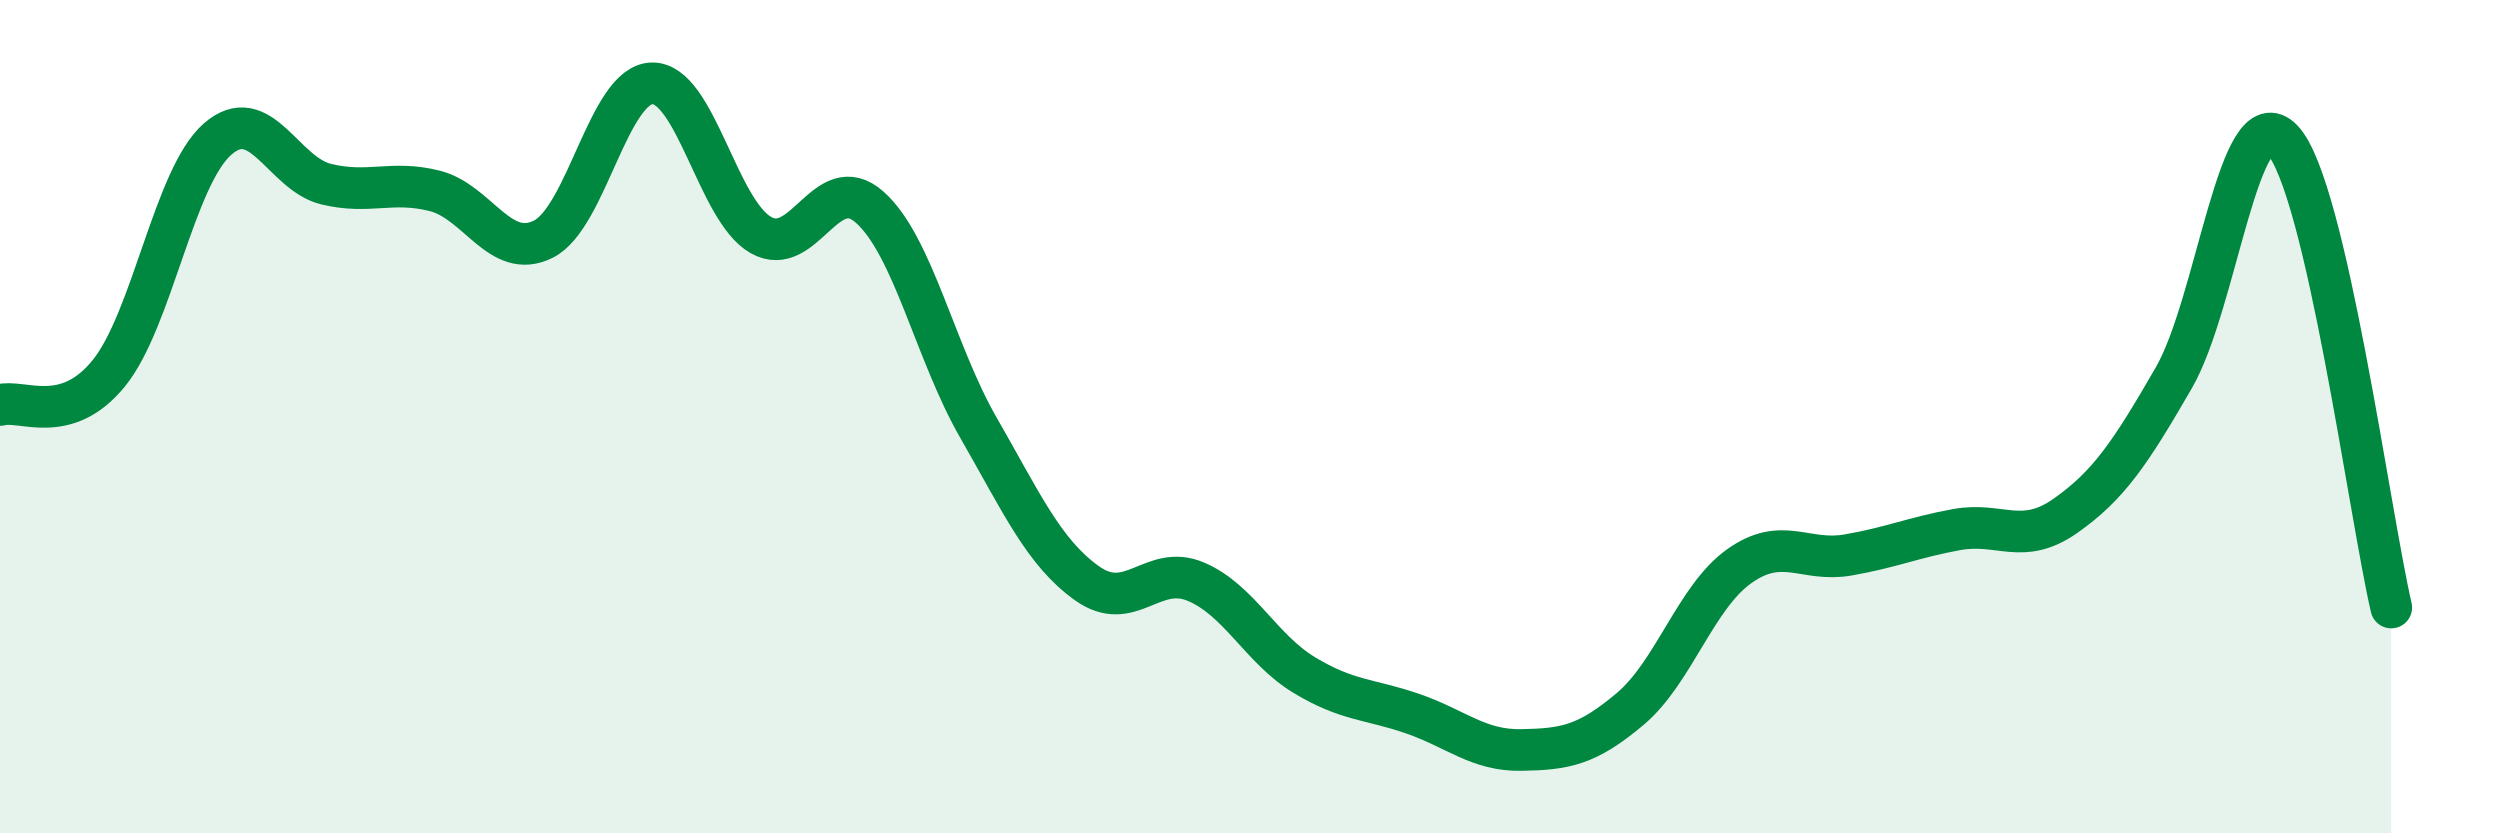 
    <svg width="60" height="20" viewBox="0 0 60 20" xmlns="http://www.w3.org/2000/svg">
      <path
        d="M 0,9.72 C 0.52,9.57 1.57,10.24 2.61,8.96 C 3.65,7.68 4.18,4.25 5.22,3.34 C 6.26,2.43 6.79,4.17 7.83,4.42 C 8.87,4.67 9.39,4.32 10.43,4.58 C 11.47,4.84 12,6.26 13.04,5.74 C 14.08,5.22 14.61,2.02 15.65,2 C 16.69,1.98 17.22,5.05 18.26,5.64 C 19.3,6.23 19.83,4.05 20.87,4.97 C 21.91,5.89 22.44,8.45 23.48,10.26 C 24.52,12.07 25.05,13.26 26.09,14 C 27.13,14.74 27.66,13.52 28.7,13.96 C 29.74,14.4 30.26,15.57 31.3,16.2 C 32.34,16.83 32.87,16.77 33.91,17.13 C 34.95,17.49 35.48,18.02 36.52,18 C 37.56,17.98 38.09,17.89 39.13,17.01 C 40.17,16.13 40.7,14.33 41.74,13.59 C 42.78,12.85 43.31,13.5 44.35,13.32 C 45.39,13.14 45.92,12.9 46.96,12.71 C 48,12.52 48.53,13.11 49.57,12.38 C 50.61,11.65 51.13,10.87 52.17,9.07 C 53.21,7.27 53.74,2.26 54.78,3.36 C 55.82,4.46 56.87,12.34 57.39,14.58L57.39 20L0 20Z"
        fill="#008740"
        opacity="0.1"
        stroke-linecap="round"
        stroke-linejoin="round"
      />
      <path
        d="M 0,9.72 C 0.52,9.57 1.57,10.24 2.61,8.96 C 3.65,7.68 4.18,4.25 5.22,3.34 C 6.26,2.43 6.79,4.17 7.83,4.42 C 8.87,4.67 9.39,4.32 10.43,4.58 C 11.47,4.84 12,6.26 13.04,5.74 C 14.08,5.22 14.61,2.02 15.65,2 C 16.69,1.98 17.22,5.05 18.26,5.64 C 19.3,6.23 19.83,4.05 20.87,4.97 C 21.91,5.89 22.44,8.45 23.48,10.26 C 24.52,12.07 25.05,13.26 26.09,14 C 27.13,14.74 27.66,13.52 28.7,13.96 C 29.74,14.4 30.26,15.57 31.3,16.2 C 32.34,16.83 32.87,16.77 33.91,17.13 C 34.95,17.49 35.48,18.02 36.52,18 C 37.56,17.98 38.09,17.89 39.13,17.01 C 40.17,16.13 40.7,14.33 41.74,13.59 C 42.78,12.85 43.31,13.5 44.35,13.32 C 45.39,13.14 45.92,12.9 46.96,12.71 C 48,12.52 48.53,13.11 49.57,12.38 C 50.61,11.65 51.13,10.87 52.17,9.07 C 53.21,7.27 53.74,2.26 54.78,3.36 C 55.82,4.46 56.87,12.34 57.39,14.58"
        stroke="#008740"
        stroke-width="1"
        fill="none"
        stroke-linecap="round"
        stroke-linejoin="round"
      />
    </svg>
  